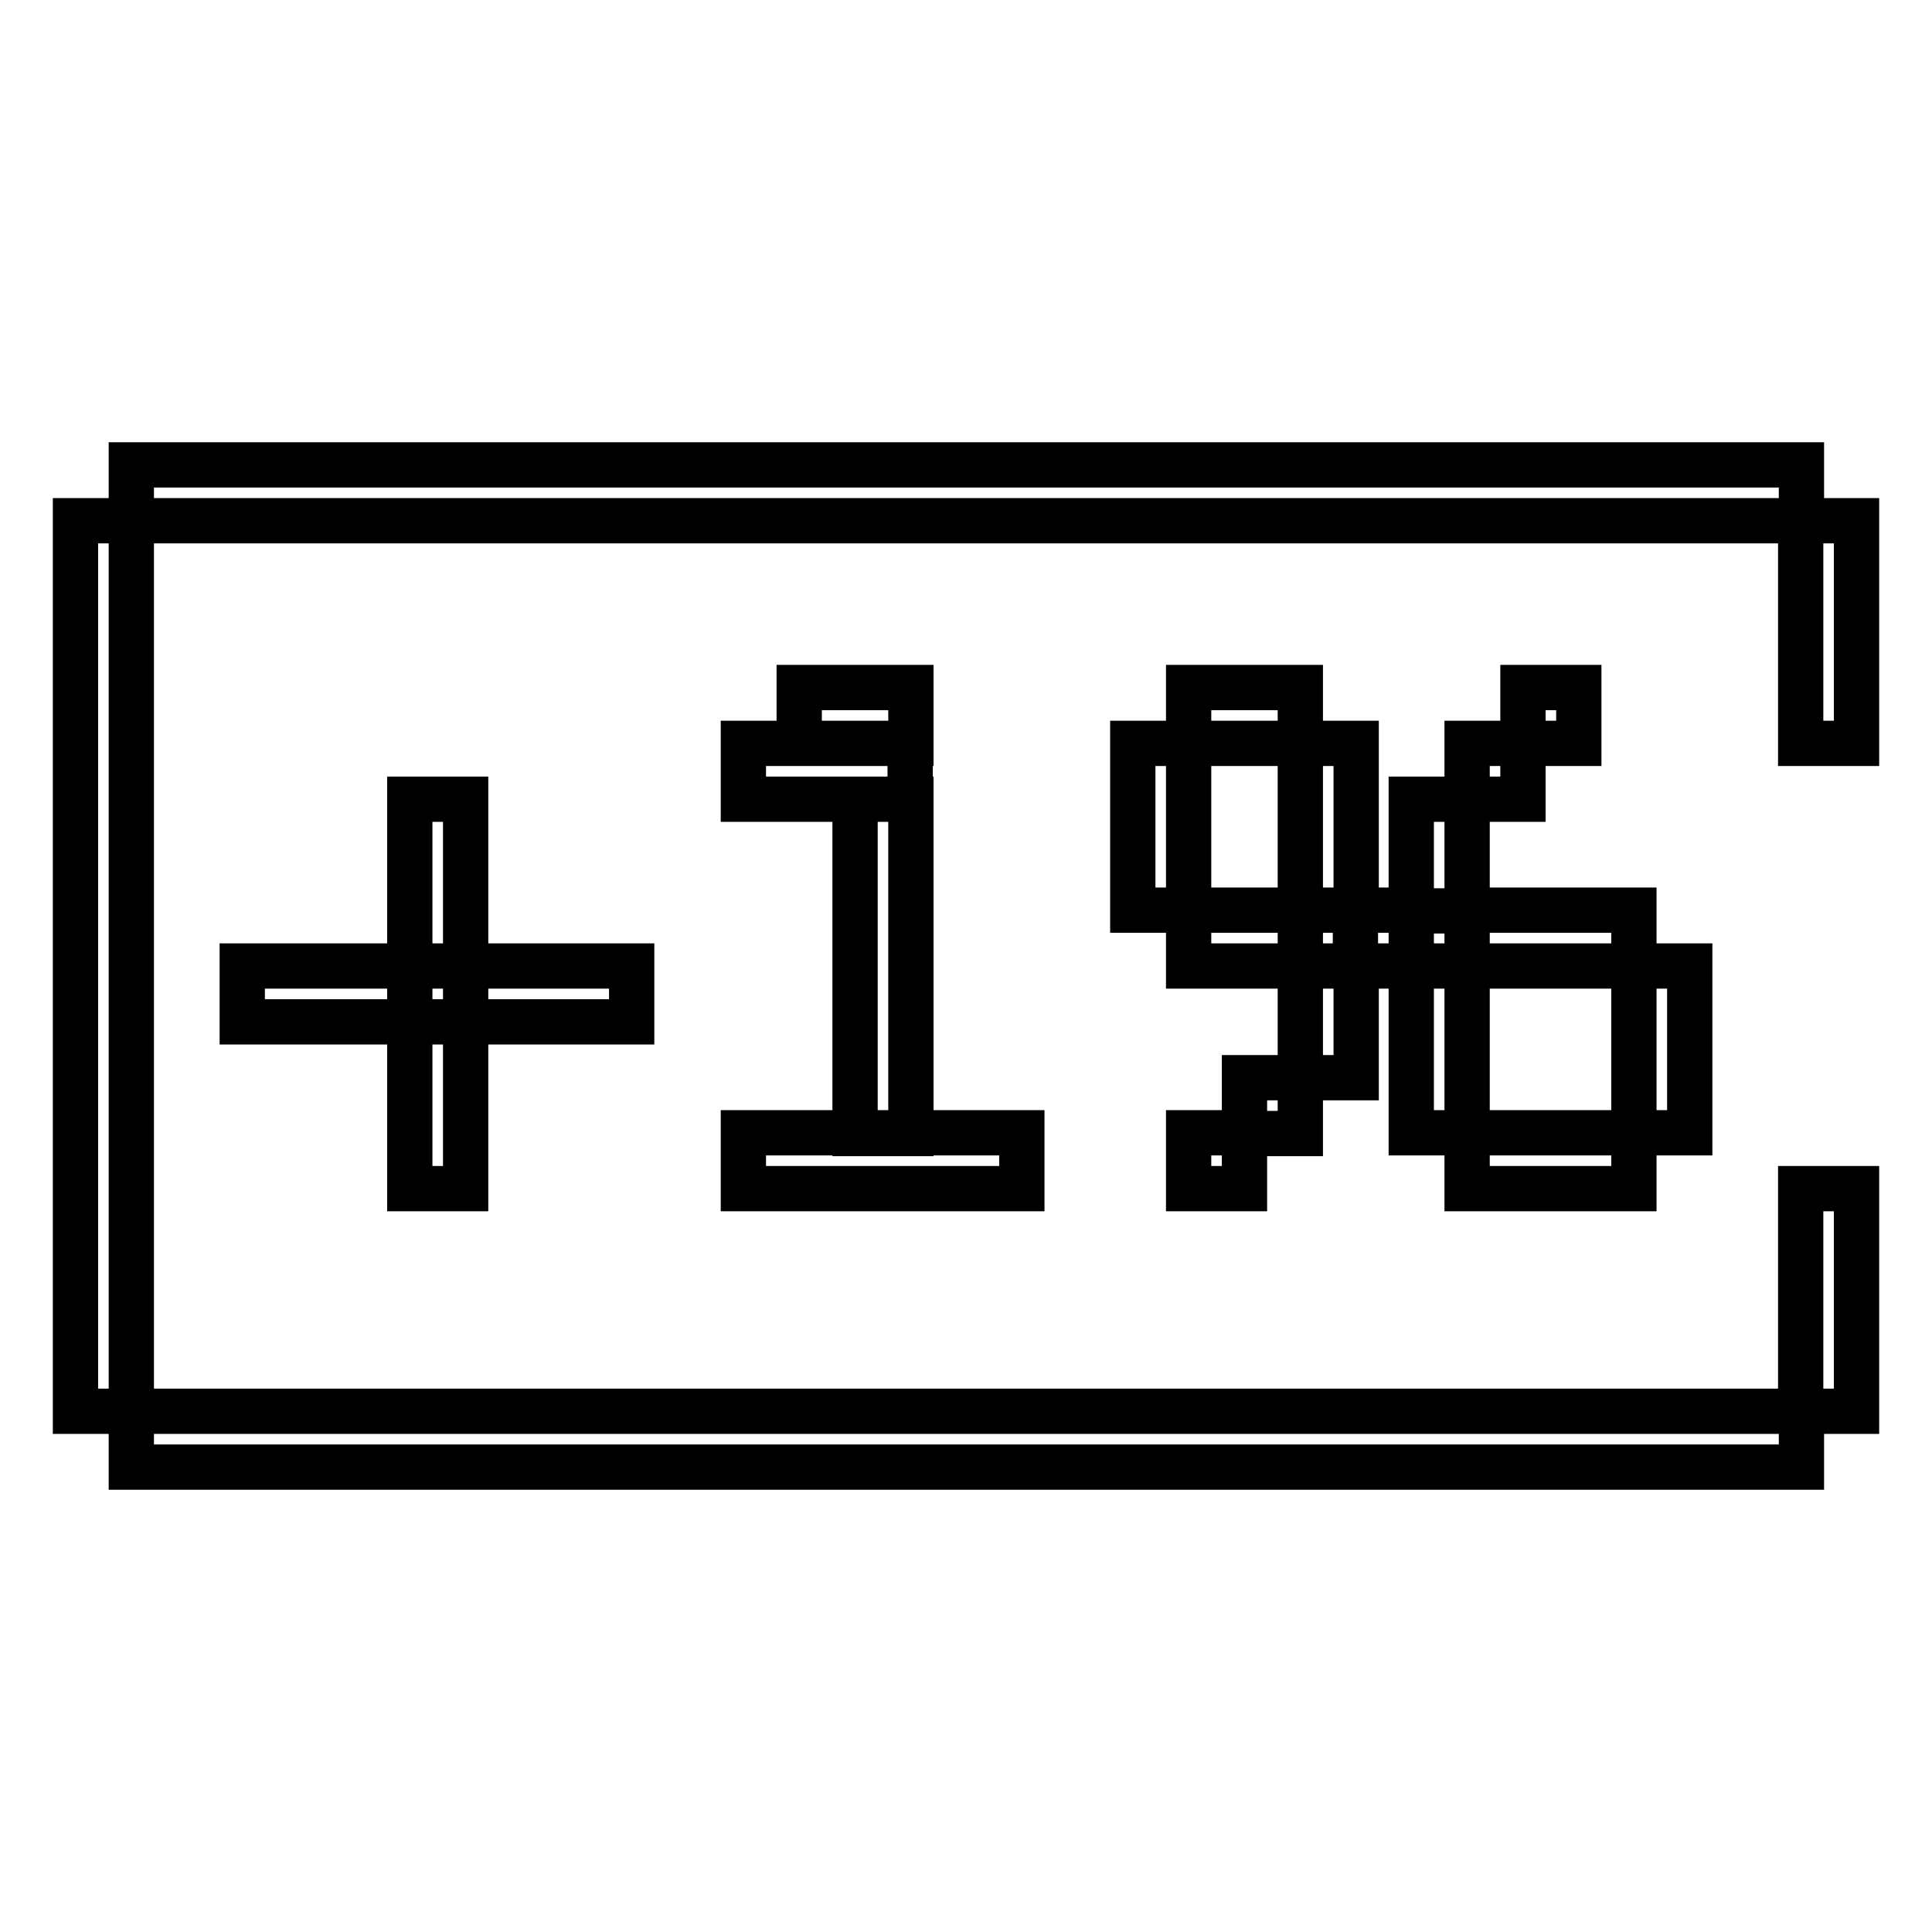 <?xml version="1.0" encoding="utf-8"?>
<!-- Svg Vector Icons : http://www.onlinewebfonts.com/icon -->
<!DOCTYPE svg PUBLIC "-//W3C//DTD SVG 1.1//EN" "http://www.w3.org/Graphics/SVG/1.1/DTD/svg11.dtd">
<svg version="1.1" xmlns="http://www.w3.org/2000/svg" xmlns:xlink="http://www.w3.org/1999/xlink" x="0px" y="0px" viewBox="0 0 256 256" enable-background="new 0 0 256 256" xml:space="preserve">
<g> <path stroke-width="6" fill-opacity="0" stroke="#000000"  d="M17.4,61.6h221.3V69H17.4V61.6z M17.4,187h221.3v7.4H17.4V187z M10,69h7.4v118H10V69z M238.6,69h7.4v29.5 h-7.4V69z M238.6,157.5h7.4V187h-7.4V157.5z M54.3,105.9h7.4v51.6h-7.4V105.9z M32.1,128h51.6v7.4H32.1V128z M157.5,91.1h14.8v7.4 h-14.8V91.1z M150.1,98.5h7.4v22.1h-7.4V98.5z M172.3,98.5h7.4v22.1h-7.4V98.5z M157.5,120.6h14.8v7.4h-14.8V120.6z M157.5,150.1 h7.4v7.4h-7.4V150.1z M164.9,142.8h7.4v7.4h-7.4V142.8z M172.3,128h7.4v14.8h-7.4V128z M179.6,120.6h7.4v7.4h-7.4V120.6z  M187,105.9h7.4v14.8H187V105.9z M194.4,98.5h7.4v7.4h-7.4V98.5z M201.8,91.1h7.4v7.4h-7.4V91.1z M194.4,120.6h22.1v7.4h-22.1 V120.6z M187,128h7.4v22.1H187V128z M216.5,128h7.4v22.1h-7.4V128z M194.4,150.1h22.1v7.4h-22.1V150.1z M98.5,98.5h22.1v7.4H98.5 V98.5z M105.9,91.1h14.8v7.4h-14.8V91.1z M113.3,105.9h7.4v44.3h-7.4V105.9z M98.5,150.1h36.9v7.4H98.5V150.1z"/></g>
</svg>